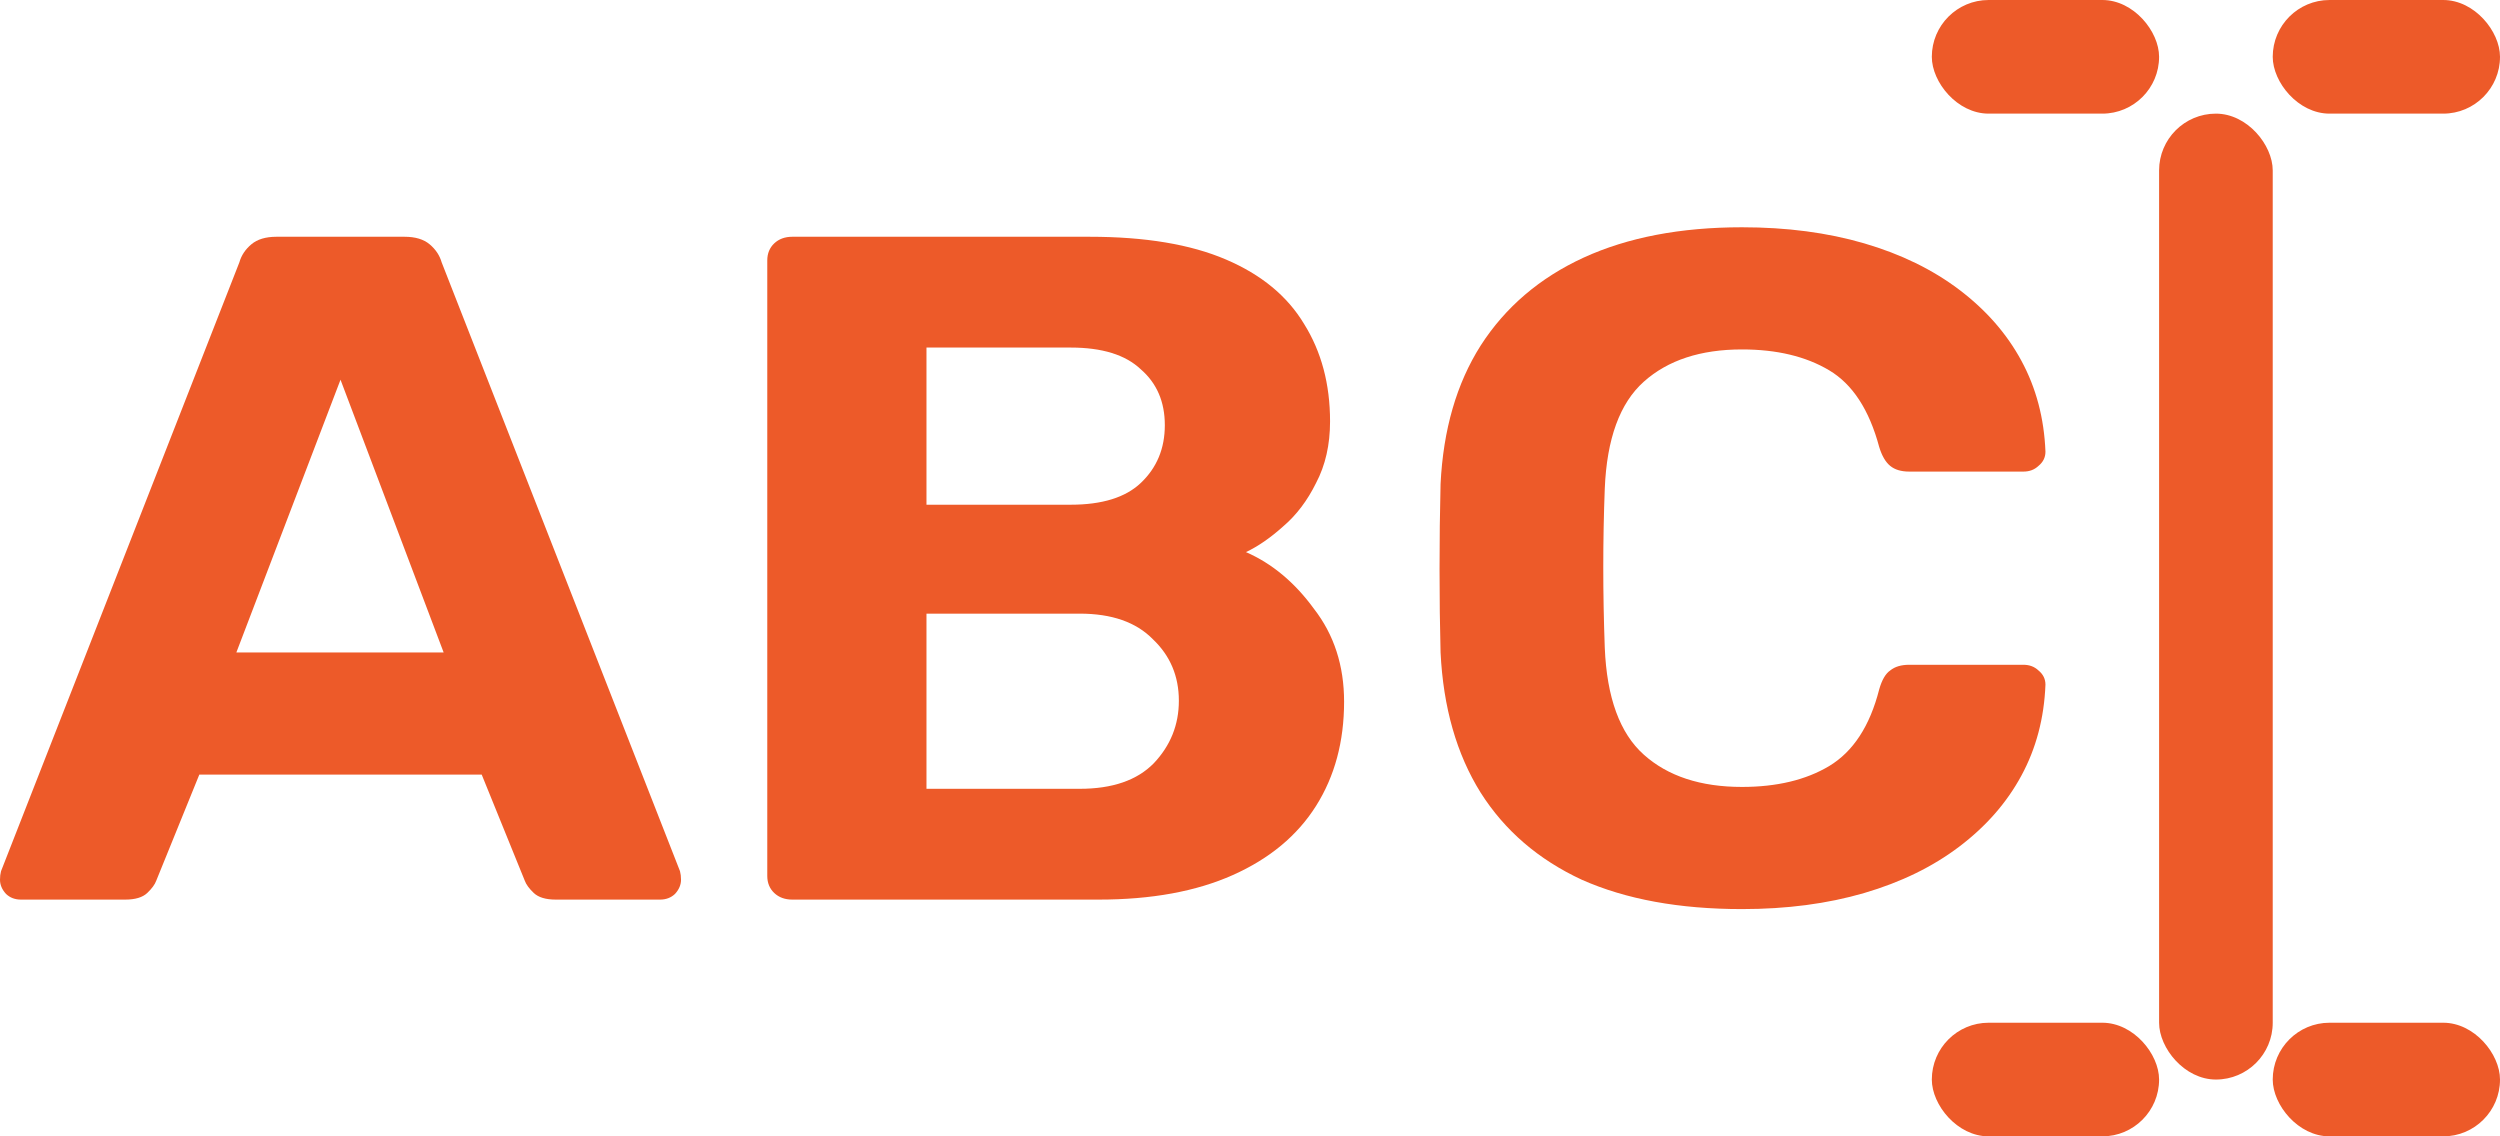 <svg width="44" height="20" viewBox="0 0 44 20" fill="none" xmlns="http://www.w3.org/2000/svg">
<path d="M0.37 15.833C0.264 15.833 0.176 15.8 0.106 15.733C0.035 15.656 0 15.572 0 15.483C0 15.428 0.006 15.378 0.018 15.333L4.213 4.617C4.248 4.494 4.318 4.389 4.424 4.3C4.53 4.211 4.677 4.167 4.865 4.167H7.121C7.309 4.167 7.456 4.211 7.562 4.3C7.667 4.389 7.738 4.494 7.773 4.617L11.968 15.333C11.98 15.378 11.986 15.428 11.986 15.483C11.986 15.572 11.951 15.656 11.88 15.733C11.81 15.8 11.721 15.833 11.616 15.833H9.783C9.606 15.833 9.477 15.794 9.395 15.717C9.313 15.639 9.26 15.567 9.236 15.5L8.478 13.633H3.508L2.75 15.5C2.726 15.567 2.673 15.639 2.591 15.717C2.509 15.794 2.38 15.833 2.203 15.833H0.37ZM4.16 11.483H7.808L5.993 6.683L4.16 11.483Z" fill="#ED5A29"/>
<path d="M13.944 15.833C13.815 15.833 13.709 15.794 13.627 15.717C13.545 15.639 13.504 15.539 13.504 15.417V4.583C13.504 4.461 13.545 4.361 13.627 4.283C13.709 4.206 13.815 4.167 13.944 4.167H19.179C20.154 4.167 20.953 4.3 21.576 4.567C22.199 4.833 22.657 5.211 22.951 5.7C23.257 6.189 23.409 6.761 23.409 7.417C23.409 7.828 23.327 8.189 23.163 8.5C23.01 8.811 22.816 9.067 22.581 9.267C22.358 9.467 22.14 9.617 21.929 9.717C22.387 9.917 22.787 10.25 23.127 10.717C23.48 11.172 23.656 11.717 23.656 12.35C23.656 13.05 23.492 13.661 23.163 14.183C22.834 14.706 22.346 15.111 21.7 15.4C21.053 15.689 20.266 15.833 19.338 15.833H13.944ZM16.306 13.883H19.003C19.579 13.883 20.013 13.733 20.307 13.433C20.601 13.122 20.748 12.756 20.748 12.333C20.748 11.9 20.595 11.539 20.29 11.25C19.996 10.95 19.567 10.8 19.003 10.8H16.306V13.883ZM16.306 8.883H18.844C19.396 8.883 19.808 8.756 20.078 8.5C20.36 8.233 20.501 7.894 20.501 7.483C20.501 7.072 20.36 6.744 20.078 6.5C19.808 6.244 19.396 6.117 18.844 6.117H16.306V8.883Z" fill="#ED5A29"/>
<path d="M30.659 16C29.555 16 28.615 15.828 27.839 15.483C27.075 15.128 26.482 14.617 26.059 13.95C25.636 13.272 25.401 12.45 25.354 11.483C25.342 11.028 25.336 10.539 25.336 10.017C25.336 9.494 25.342 8.994 25.354 8.517C25.401 7.561 25.636 6.75 26.059 6.083C26.494 5.406 27.099 4.889 27.874 4.533C28.65 4.178 29.578 4 30.659 4C31.447 4 32.163 4.094 32.81 4.283C33.456 4.472 34.014 4.744 34.484 5.1C34.954 5.456 35.319 5.872 35.577 6.35C35.836 6.828 35.977 7.361 36 7.95C36 8.05 35.959 8.133 35.877 8.2C35.806 8.267 35.718 8.3 35.612 8.3H33.603C33.462 8.3 33.35 8.267 33.268 8.2C33.186 8.133 33.121 8.022 33.074 7.867C32.898 7.211 32.604 6.761 32.193 6.517C31.782 6.272 31.27 6.15 30.659 6.15C29.931 6.15 29.355 6.339 28.932 6.717C28.509 7.094 28.28 7.722 28.244 8.6C28.209 9.511 28.209 10.444 28.244 11.4C28.28 12.278 28.509 12.906 28.932 13.283C29.355 13.661 29.931 13.85 30.659 13.85C31.27 13.85 31.782 13.728 32.193 13.483C32.616 13.228 32.91 12.778 33.074 12.133C33.121 11.967 33.186 11.856 33.268 11.8C33.35 11.733 33.462 11.7 33.603 11.7H35.612C35.718 11.7 35.806 11.733 35.877 11.8C35.959 11.867 36 11.95 36 12.05C35.977 12.639 35.836 13.172 35.577 13.65C35.319 14.128 34.954 14.544 34.484 14.9C34.014 15.256 33.456 15.528 32.81 15.717C32.163 15.906 31.447 16 30.659 16Z" fill="#ED5A29"/>
<rect x="38" y="2" width="2" height="17" rx="1" fill="#ED5A29"/>
<rect x="34" width="4" height="2" rx="1" fill="#ED5A29"/>
<rect x="34" y="18" width="4" height="2" rx="1" fill="#ED5A29"/>
<rect x="40" width="4" height="2" rx="1" fill="#ED5A29"/>
<rect x="40" y="18" width="4" height="2" rx="1" fill="#ED5A29"/>
</svg>
